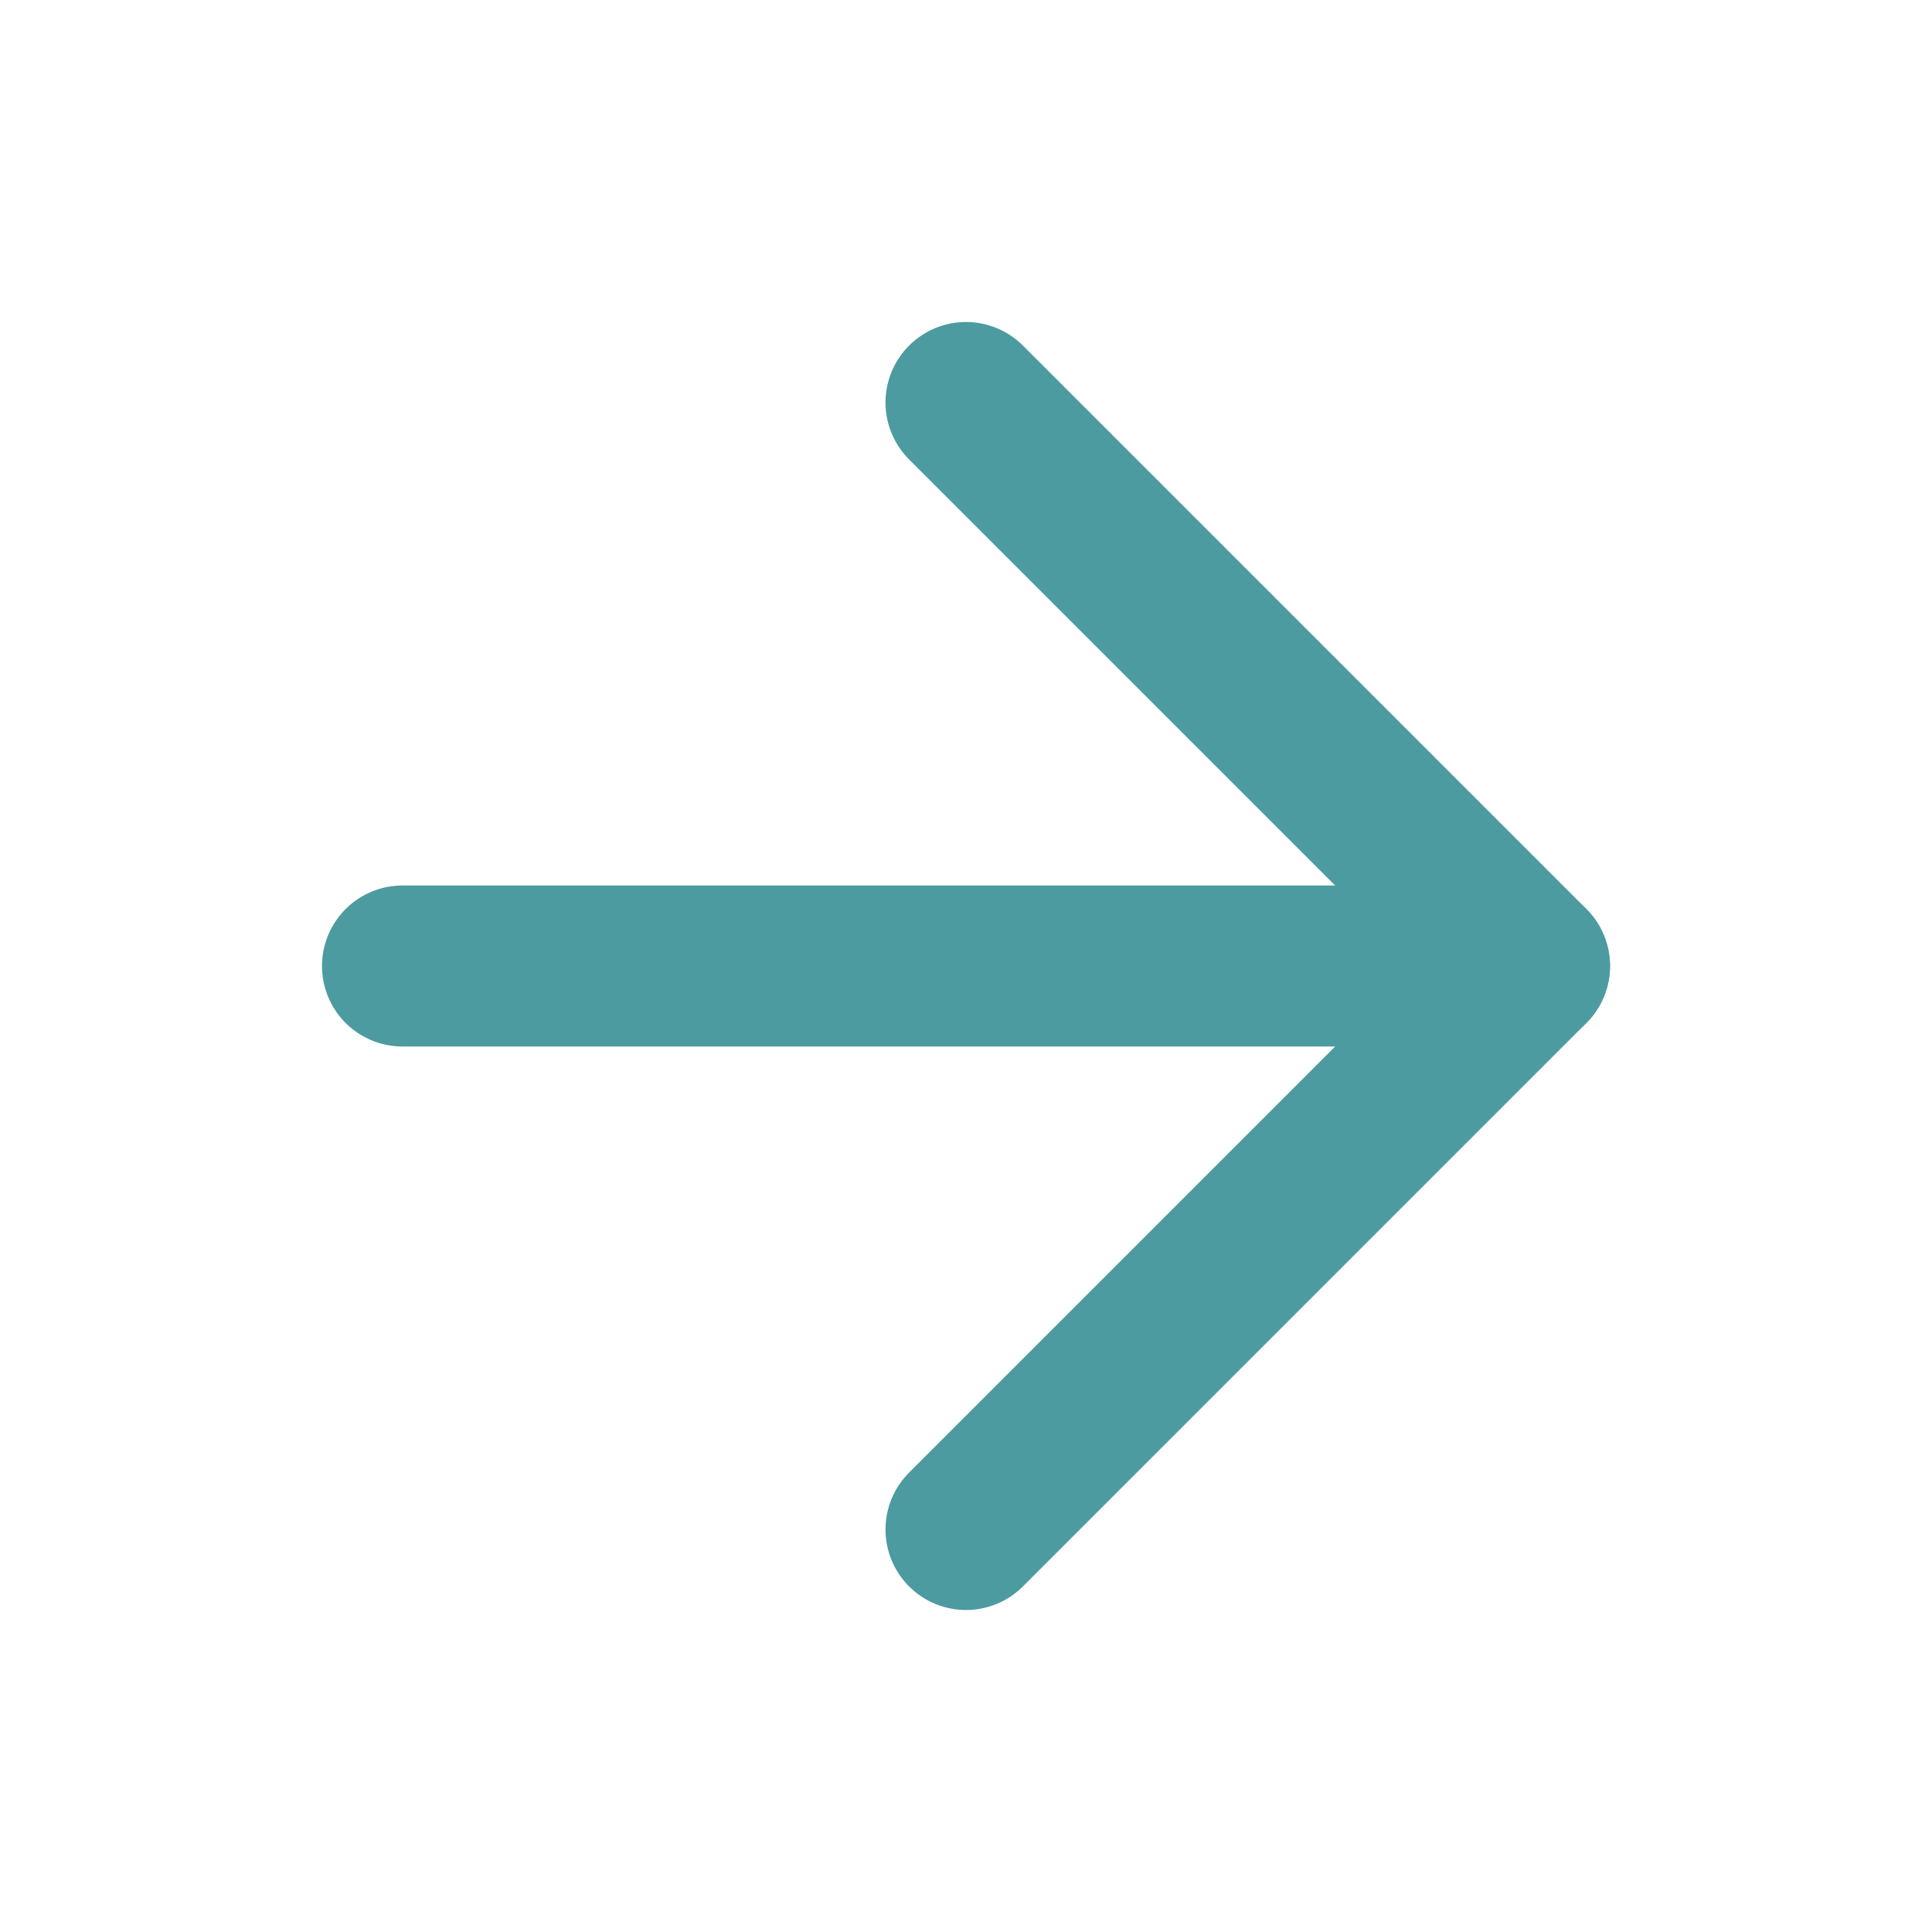 <svg xmlns="http://www.w3.org/2000/svg" width="24" height="24" viewBox="0 0 24 24" fill="none" stroke="#4c9ba0" stroke-width="2" stroke-linecap="round" stroke-linejoin="round" class="lucide lucide-arrow-right w-4 h-4 ml-1"><path d="M5 12h14"></path><path d="m12 5 7 7-7 7"></path></svg>